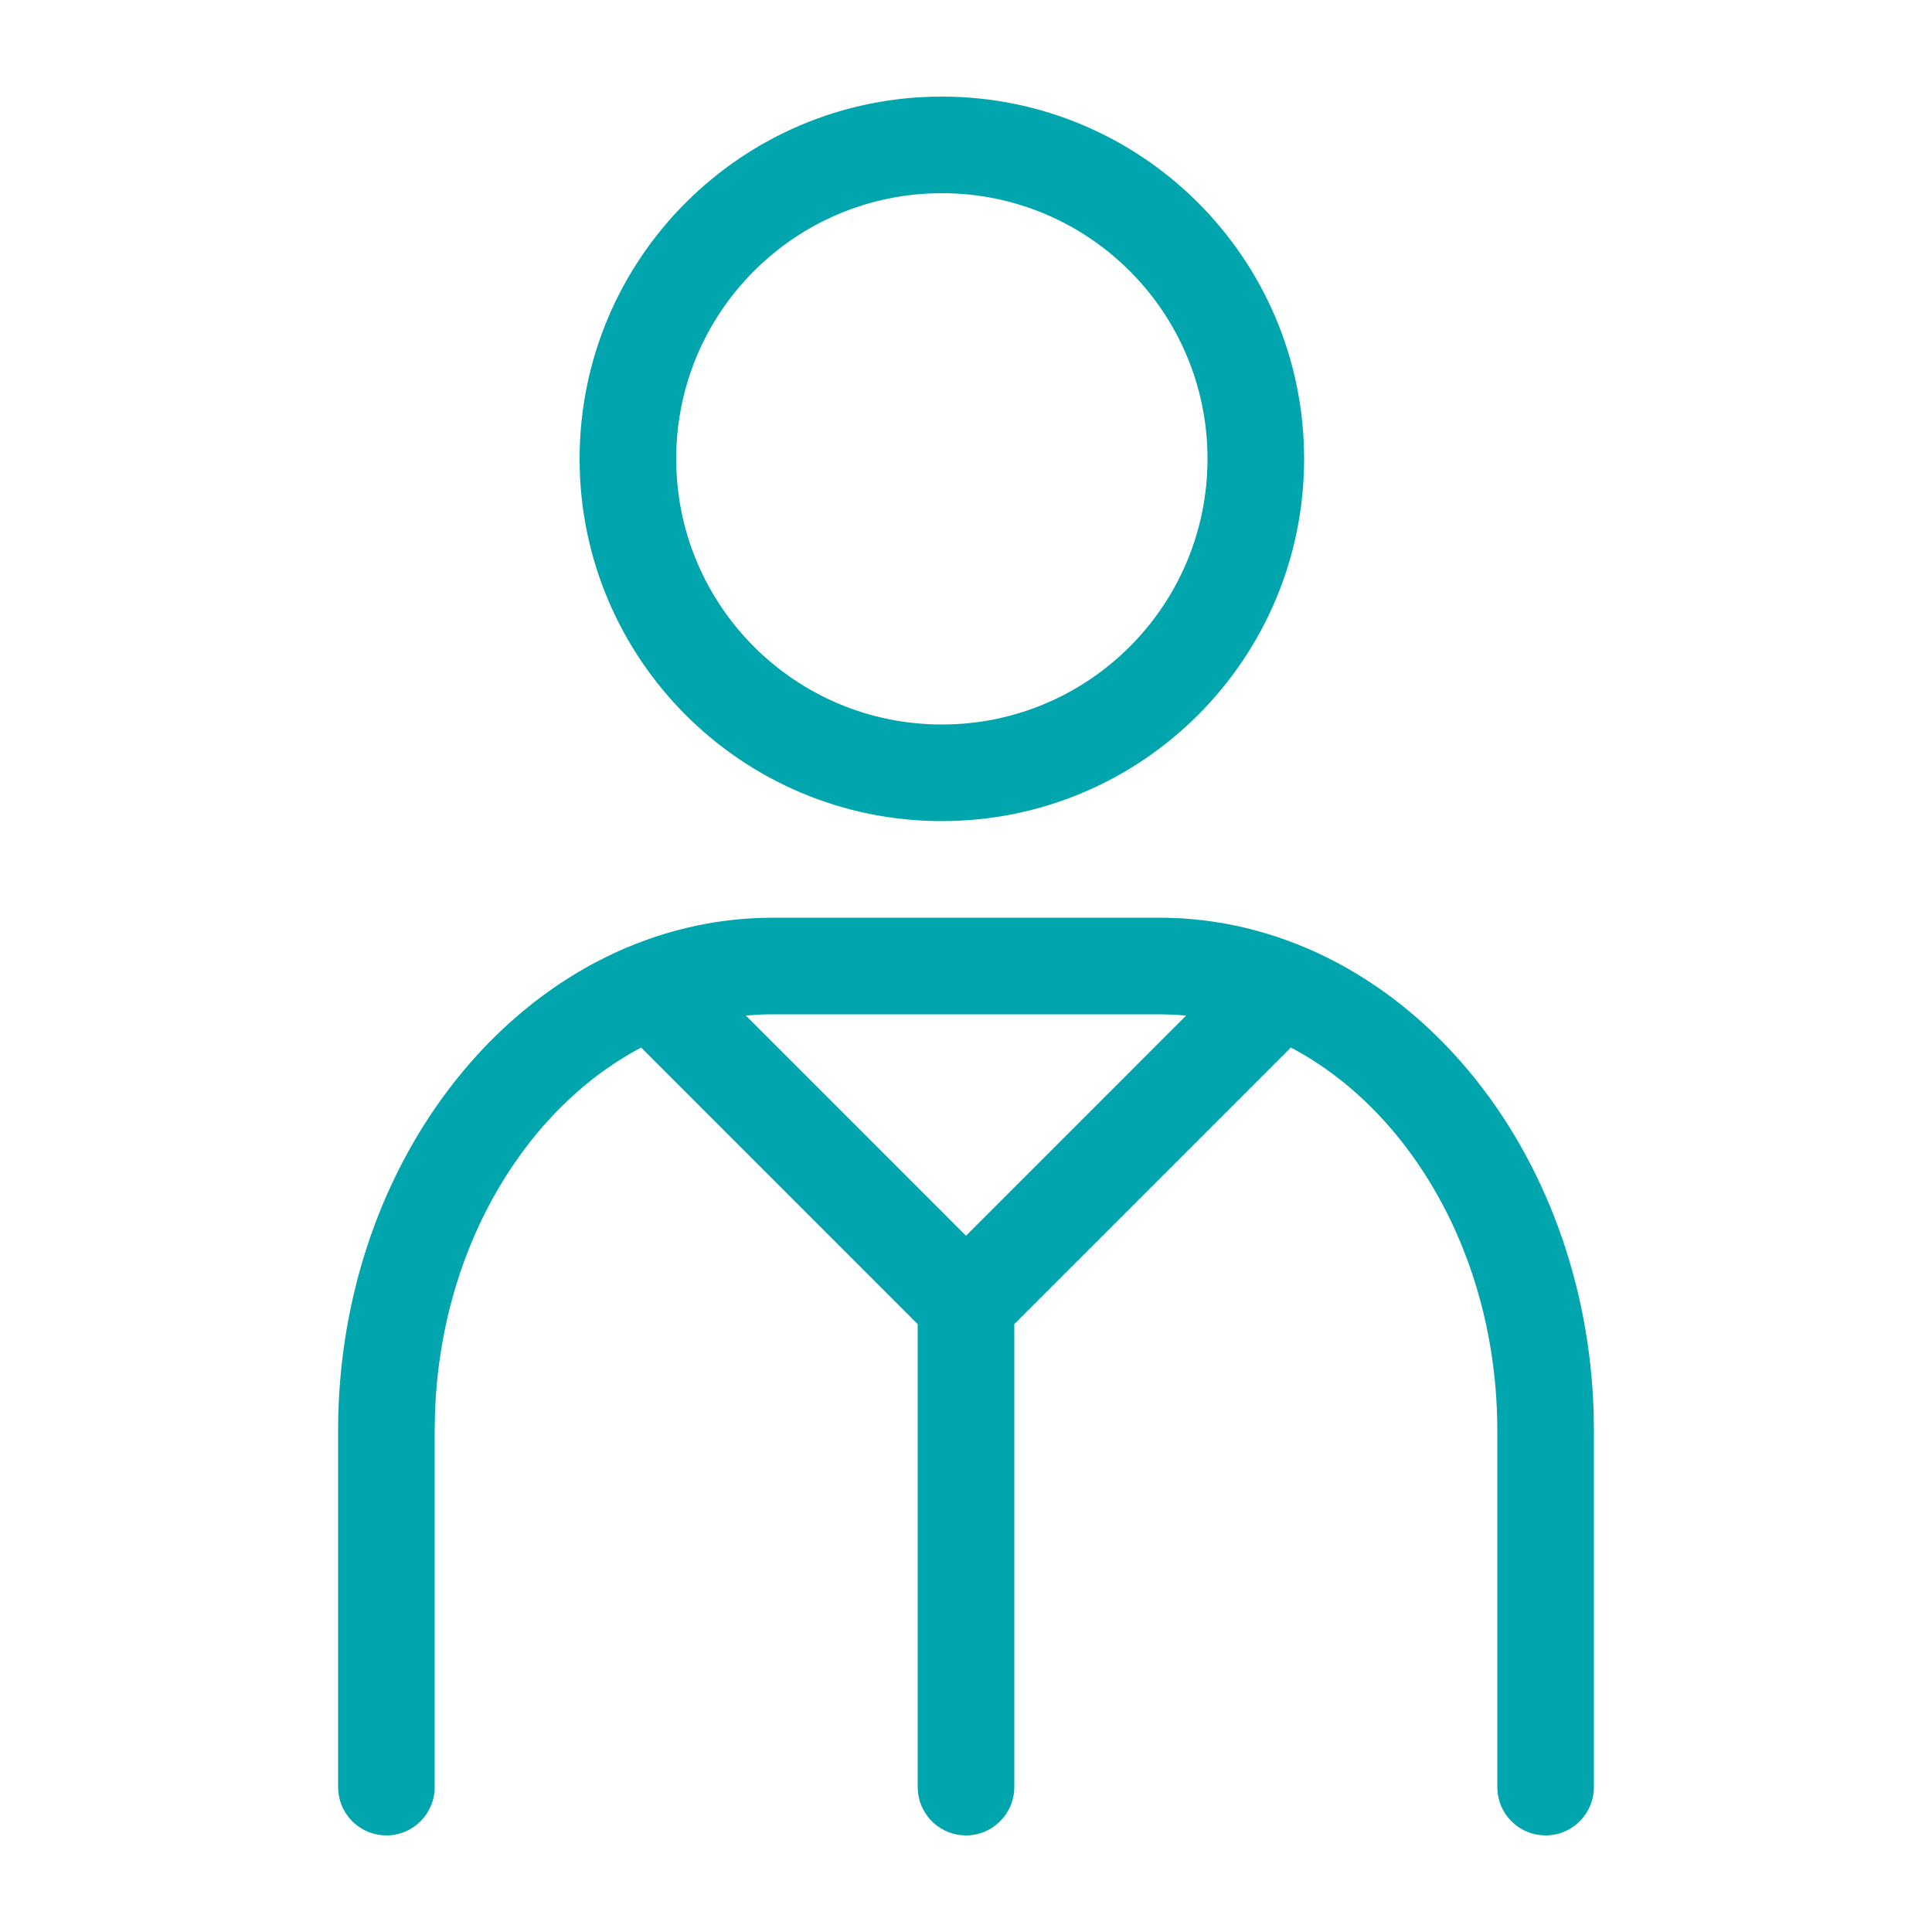 <?xml version="1.0" encoding="UTF-8"?>
<svg width="40px" height="40px" viewBox="0 0 40 40" version="1.1" xmlns="http://www.w3.org/2000/svg" xmlns:xlink="http://www.w3.org/1999/xlink">
    <title>Elements/Icons/40/Ic-Geschaeftsfuehrer-40</title>
    <g id="Elements/Icons/40/Ic-Geschaeftsfuehrer-40" stroke="none" stroke-width="1" fill="none" fill-rule="evenodd">
        <path d="M24.001,19 C26.451,19 28.742,20.17 30.421,22.186 C31.994,24.079 32.917,26.583 32.995,29.252 L33,29.617 L33,37 C33,37.552 32.552,38 32,38 C31.487,38 31.064,37.614 31.007,37.117 L31,37 L31,29.617 C31,27.273 30.225,25.08 28.883,23.465 C28.25,22.705 27.518,22.105 26.724,21.687 L26.707,21.707 L21,27.414 L21,37 C21,37.552 20.552,38 20,38 C19.487,38 19.064,37.614 19.007,37.117 L19,37 L19,27.415 L13.293,21.707 L13.275,21.688 C12.482,22.106 11.75,22.706 11.119,23.464 C9.842,24.999 9.079,27.055 9.006,29.266 L9,29.617 L9,37 C9,37.552 8.552,38 8,38 C7.487,38 7.064,37.614 7.007,37.117 L7,37 L7,29.617 C7,26.81 7.935,24.164 9.582,22.185 C11.19,20.252 13.368,19.095 15.707,19.006 L16.001,19 L24.001,19 Z M24.001,21 L16.001,21 C15.814,21 15.628,21.009 15.444,21.028 L20,25.585 L24.557,21.027 C24.459,21.018 24.361,21.011 24.262,21.006 L24.001,21 Z M19.5,2 C23.643,2 27,5.357 27,9.5 C27,13.643 23.643,17 19.5,17 C15.358,17 12,13.642 12,9.5 C12,5.358 15.358,2 19.5,2 Z M19.5,4 C16.462,4 14,6.462 14,9.5 C14,12.538 16.462,15 19.5,15 C22.539,15 25,12.538 25,9.5 C25,6.462 22.539,4 19.5,4 Z" id="Combined-Shape" fill="#00A5AE" fill-rule="nonzero"></path>
    </g>
</svg>
